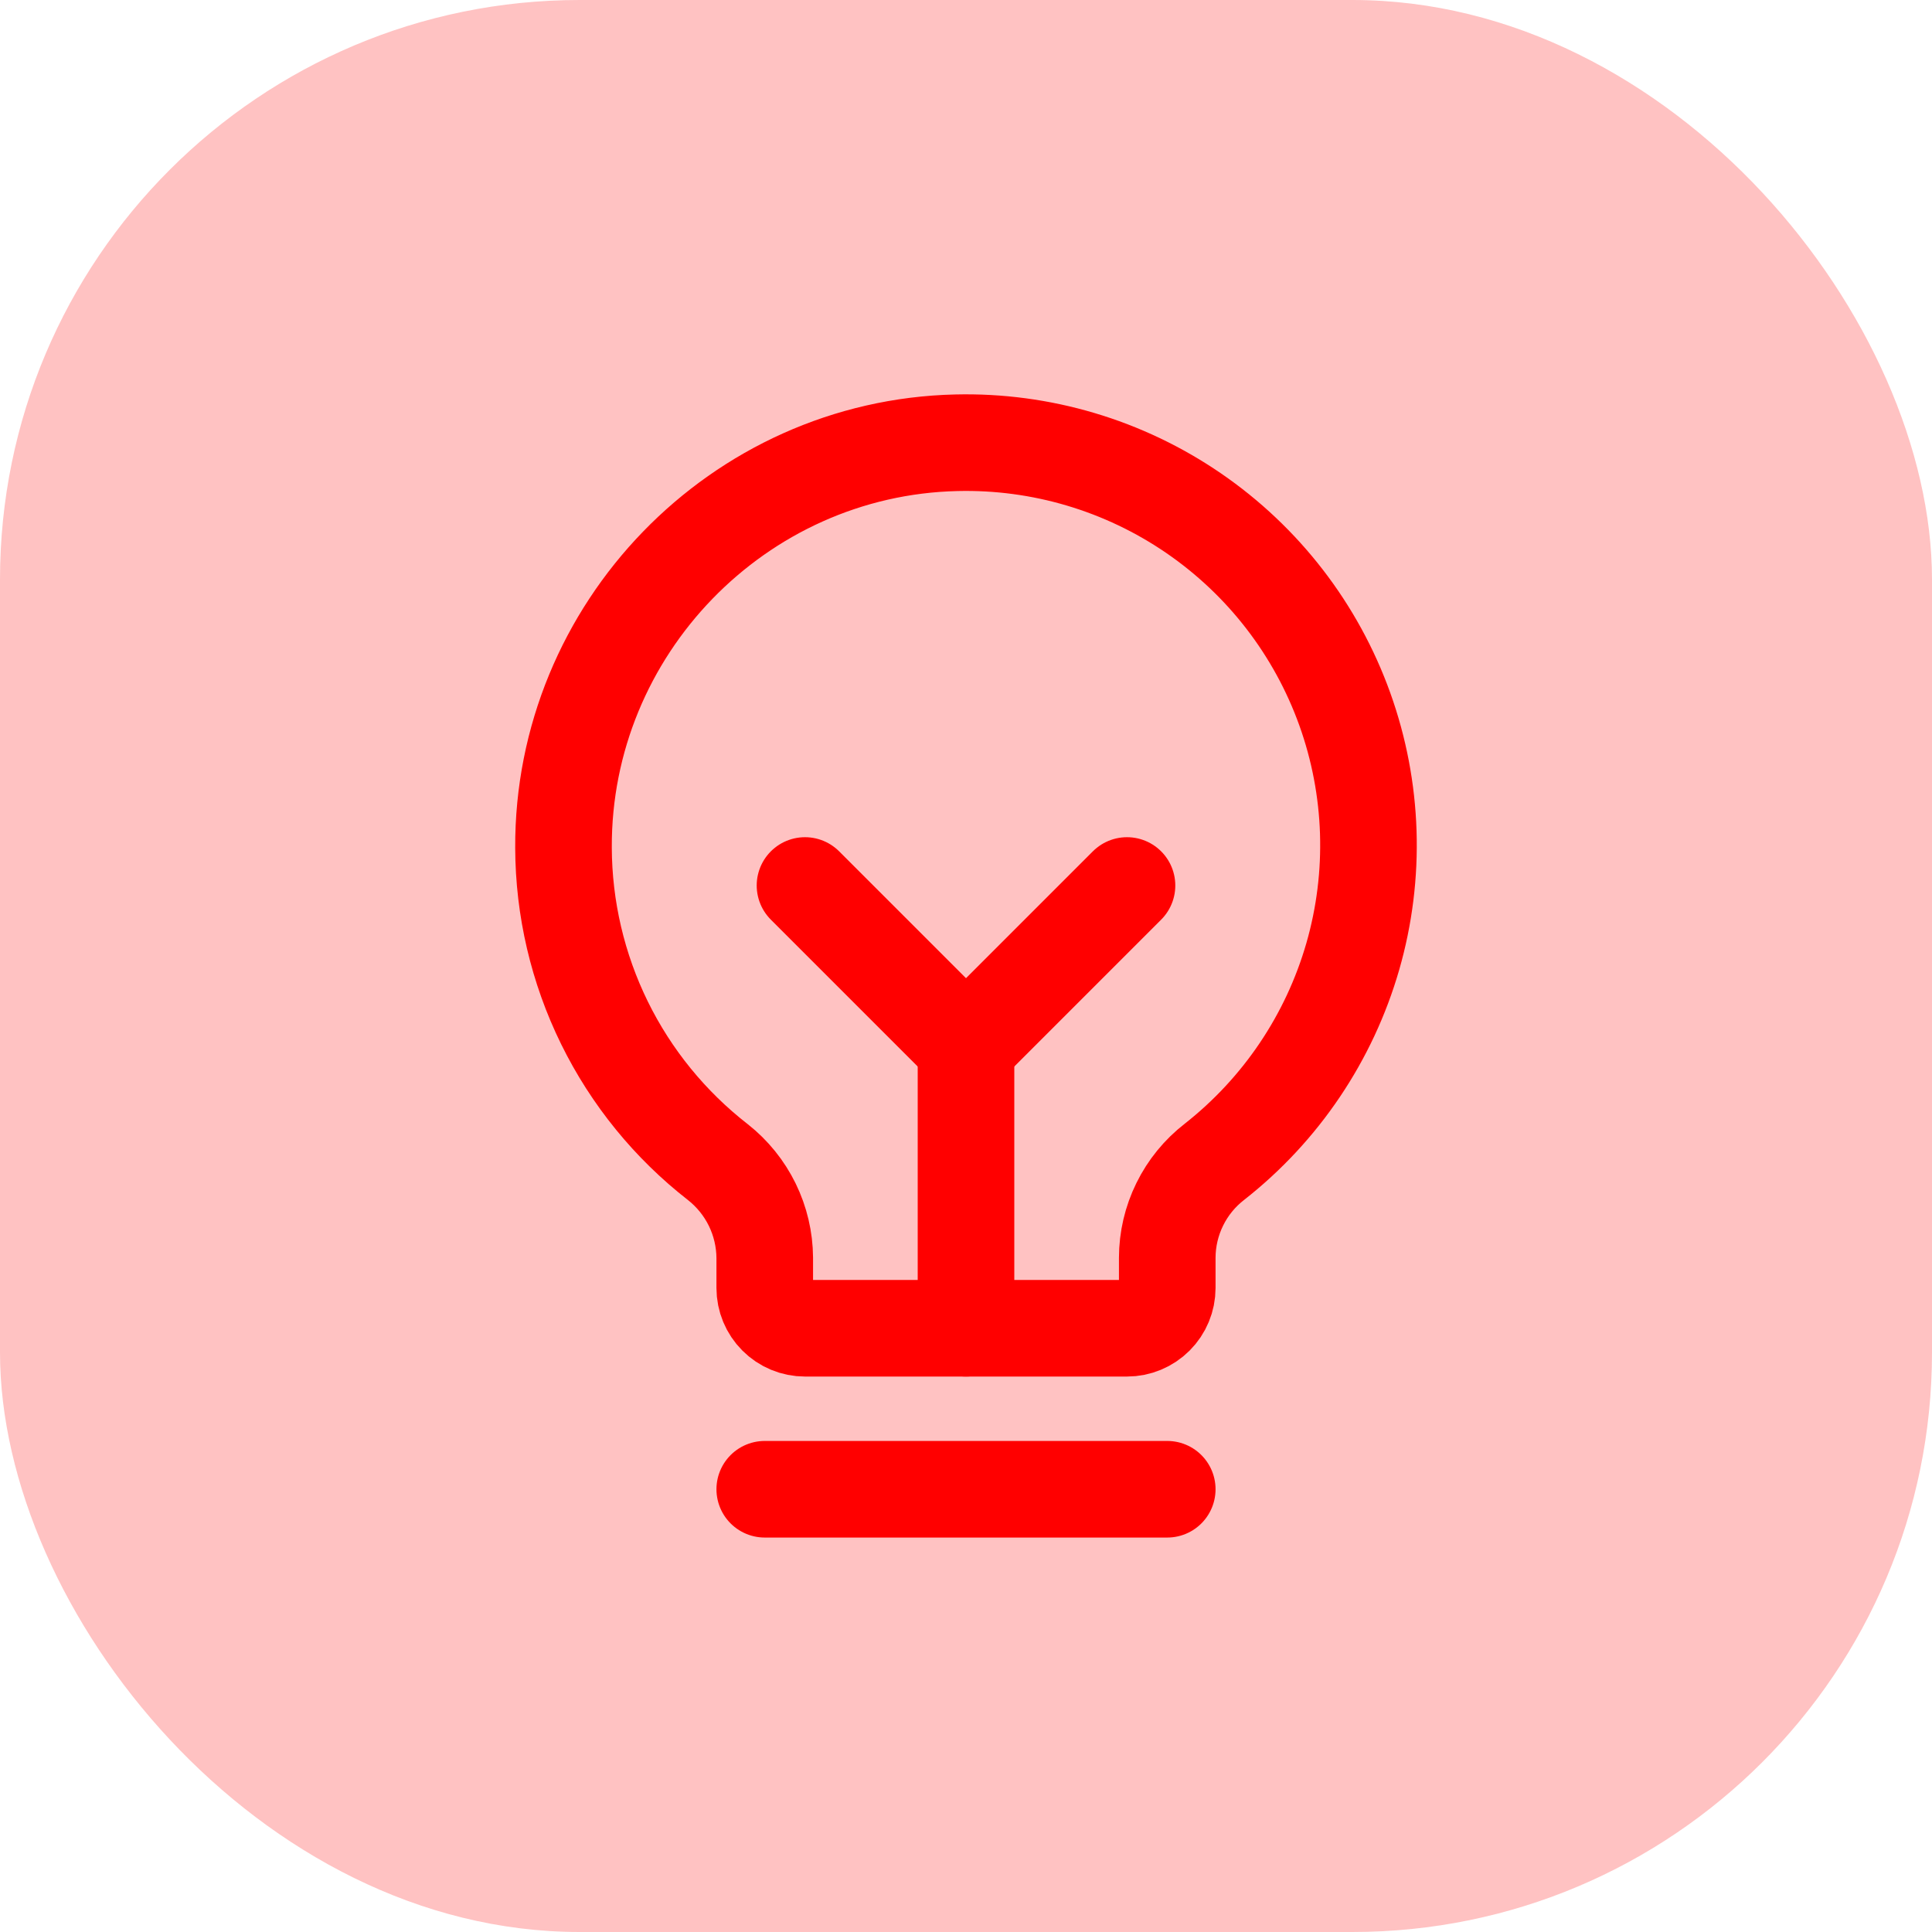 <svg width="60" height="60" viewBox="0 0 60 60" fill="none" xmlns="http://www.w3.org/2000/svg">
<rect width="60" height="60" rx="18" fill="#FFC2C2"/>
<path d="M23.75 46.25H36.25" stroke="#FF0000" stroke-width="3" stroke-linecap="round" stroke-linejoin="round"/>
<path d="M30 41.25V32.5" stroke="#FF0000" stroke-width="3" stroke-linecap="round" stroke-linejoin="round"/>
<path d="M25 27.5L30 32.5L35 27.5" stroke="#FF0000" stroke-width="3" stroke-linecap="round" stroke-linejoin="round"/>
<path d="M22.297 36.093C20.809 34.936 19.603 33.456 18.772 31.764C17.941 30.072 17.506 28.213 17.5 26.328C17.469 19.547 22.922 13.906 29.703 13.75C32.328 13.687 34.905 14.453 37.07 15.938C39.235 17.423 40.877 19.552 41.764 22.023C42.651 24.493 42.738 27.181 42.012 29.704C41.285 32.226 39.783 34.456 37.719 36.078C37.263 36.43 36.893 36.883 36.639 37.4C36.384 37.917 36.251 38.486 36.25 39.062V40C36.25 40.331 36.118 40.649 35.884 40.883C35.649 41.118 35.331 41.25 35 41.25H25C24.668 41.25 24.35 41.118 24.116 40.883C23.882 40.649 23.75 40.331 23.75 40V39.062C23.746 38.49 23.613 37.926 23.362 37.412C23.11 36.898 22.746 36.447 22.297 36.093V36.093Z" stroke="#FF0000" stroke-width="3" stroke-linecap="round" stroke-linejoin="round"/>
</svg>

